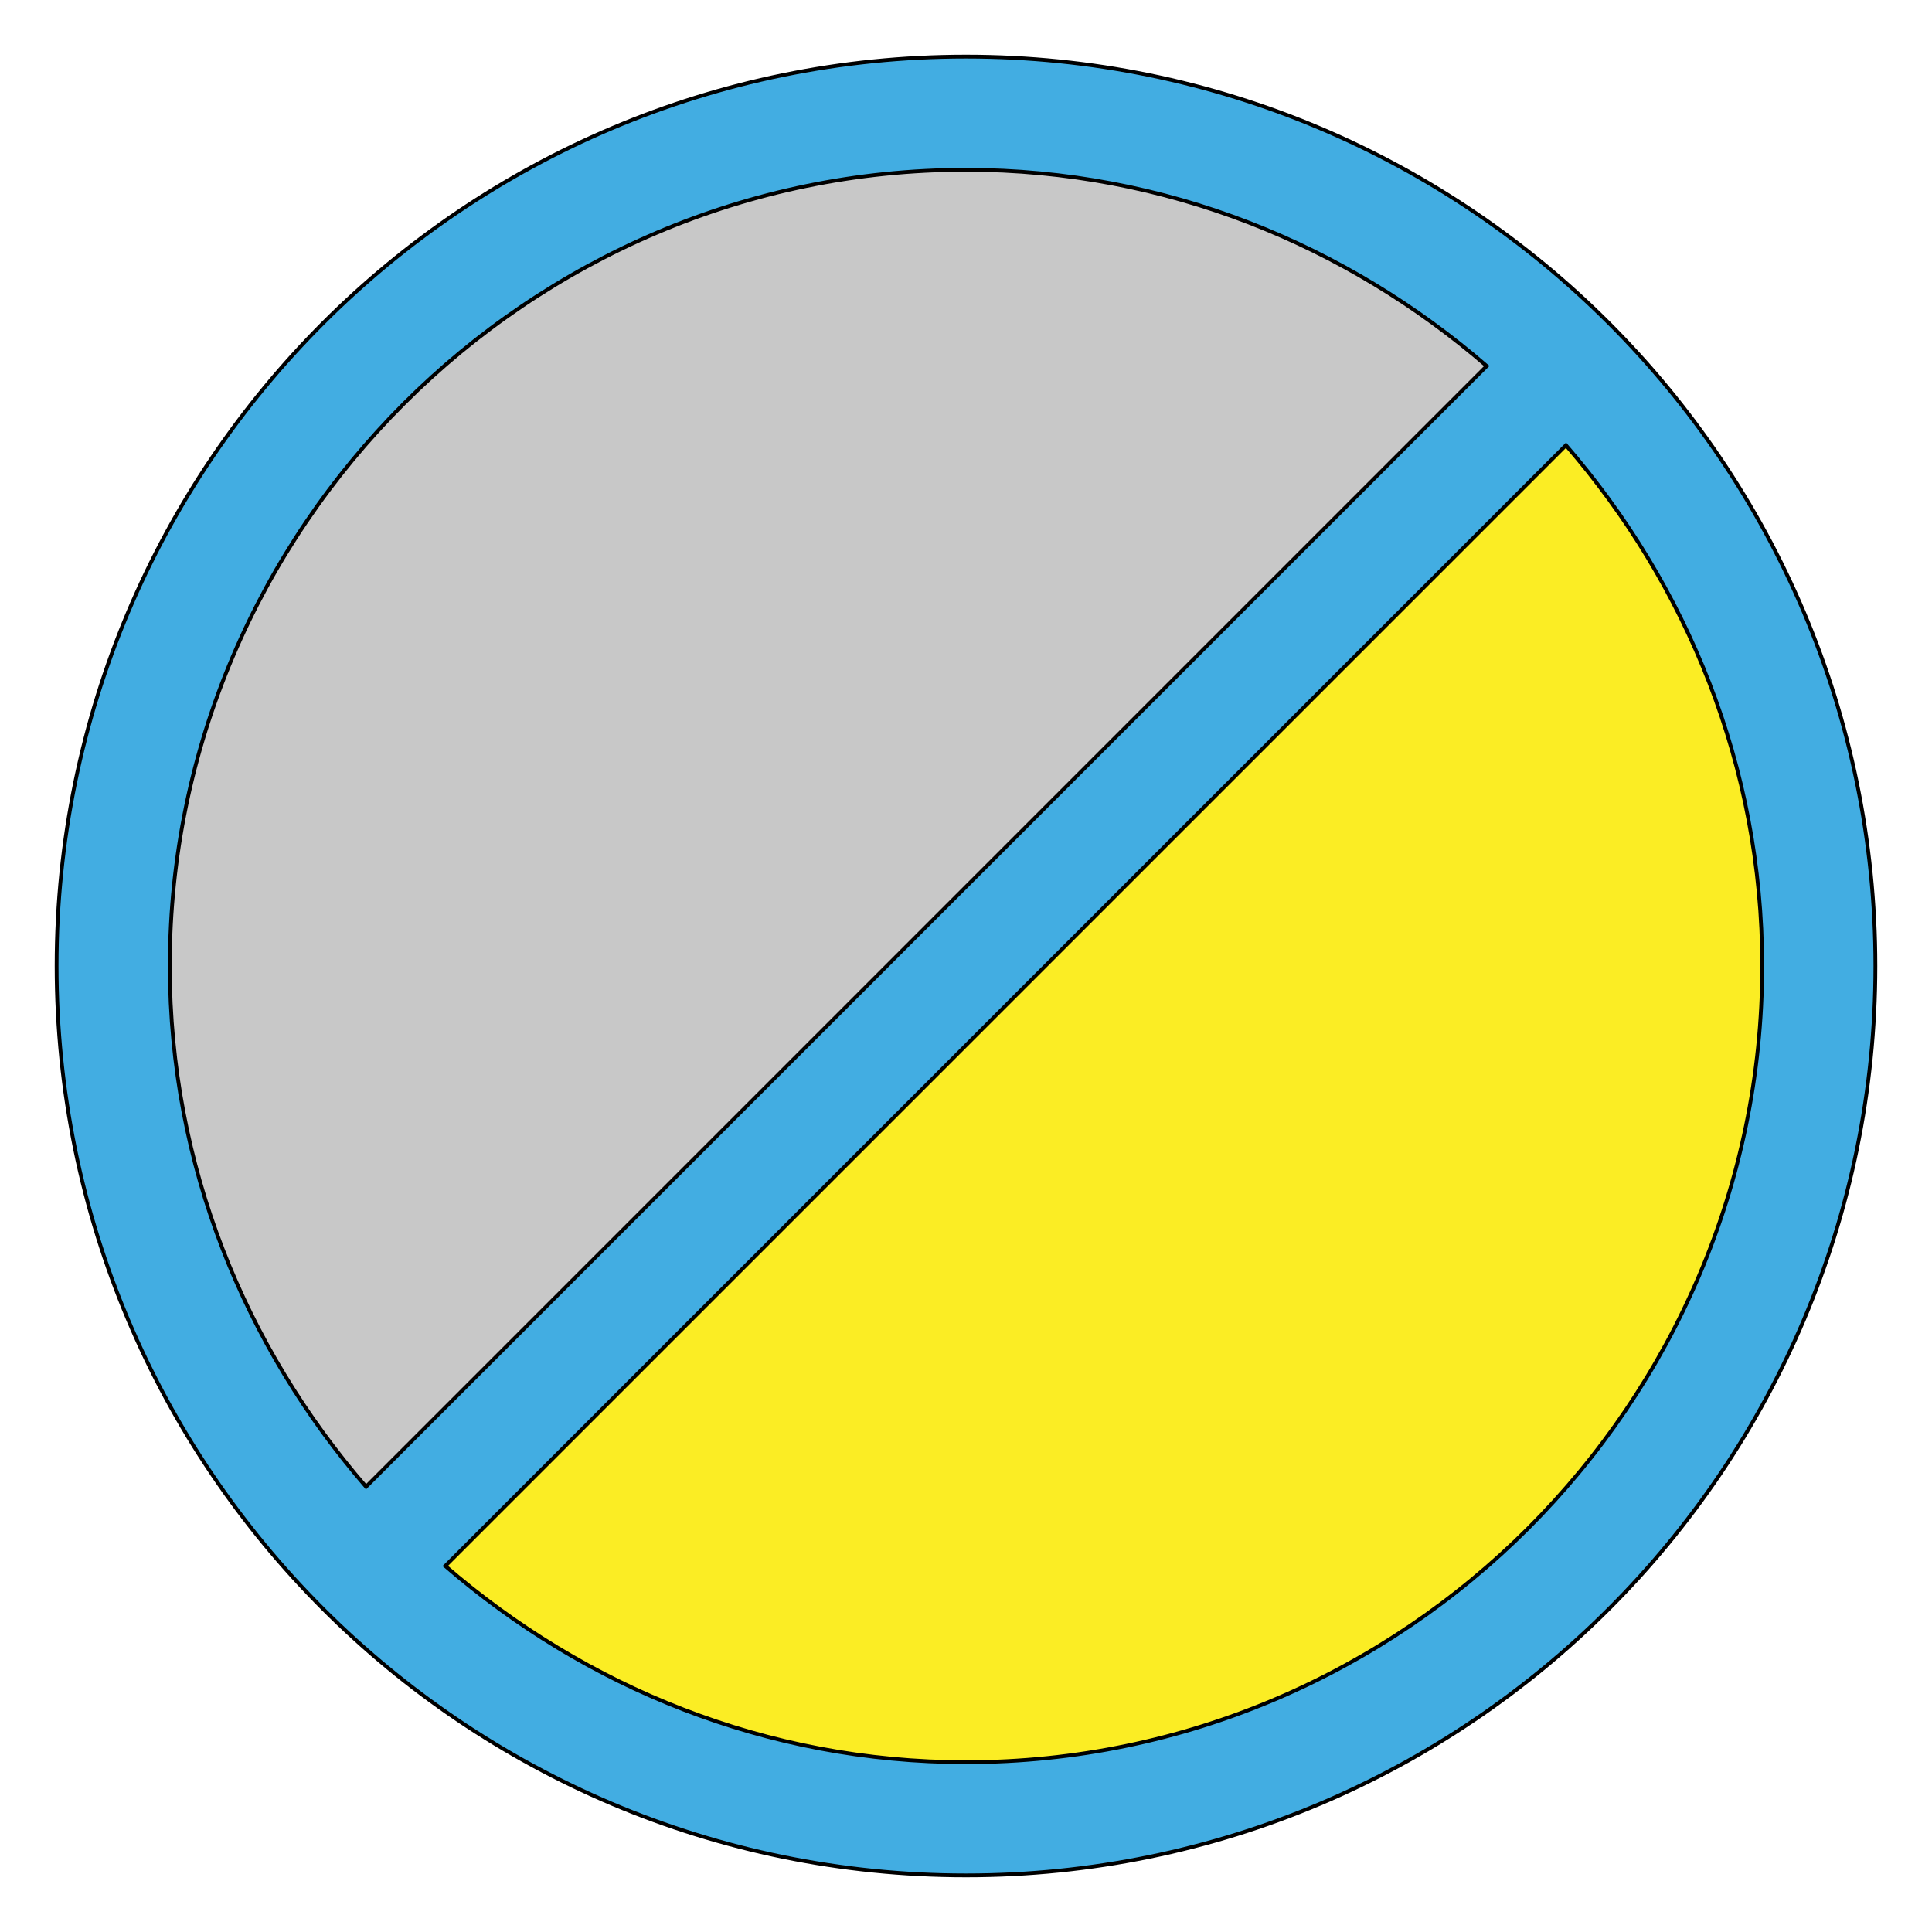 <svg id="th_the_na" width="100%" height="100%" xmlns="http://www.w3.org/2000/svg" version="1.1" xmlns:xlink="http://www.w3.org/1999/xlink" xmlns:svgjs="http://svgjs.com/svgjs" preserveAspectRatio="xMidYMin slice" data-uid="the_na" data-keyword="the_na" viewBox="0 0 512 512" data-colors="[&quot;#42ade2&quot;,&quot;#c8c8c8&quot;,&quot;#fbed24&quot;]"><defs id="SvgjsDefs60140"></defs><path id="th_the_na_0" d="M256 15C123 15 15 123 15 256C15 389 123 497 256 497C389 497 497 389 497 256C497 123 389 15 256 15Z " fill-rule="evenodd" fill="#42ade2" stroke-width="1" stroke="#000000"></path><path id="th_the_na_1" d="M256 45C309 45 357 65 394 97L97 394C65 357 45 309 45 256C45 140 140 45 256 45Z " fill-rule="evenodd" fill="#c8c8c8" stroke-width="1" stroke="#000000"></path><path id="th_the_na_2" d="M256 467C203 467 155 447 118 415L415 118C447 155 467 203 467 256C467 372 372 467 256 467Z " fill-rule="evenodd" fill="#fbed24" stroke-width="1" stroke="#000000"></path></svg>